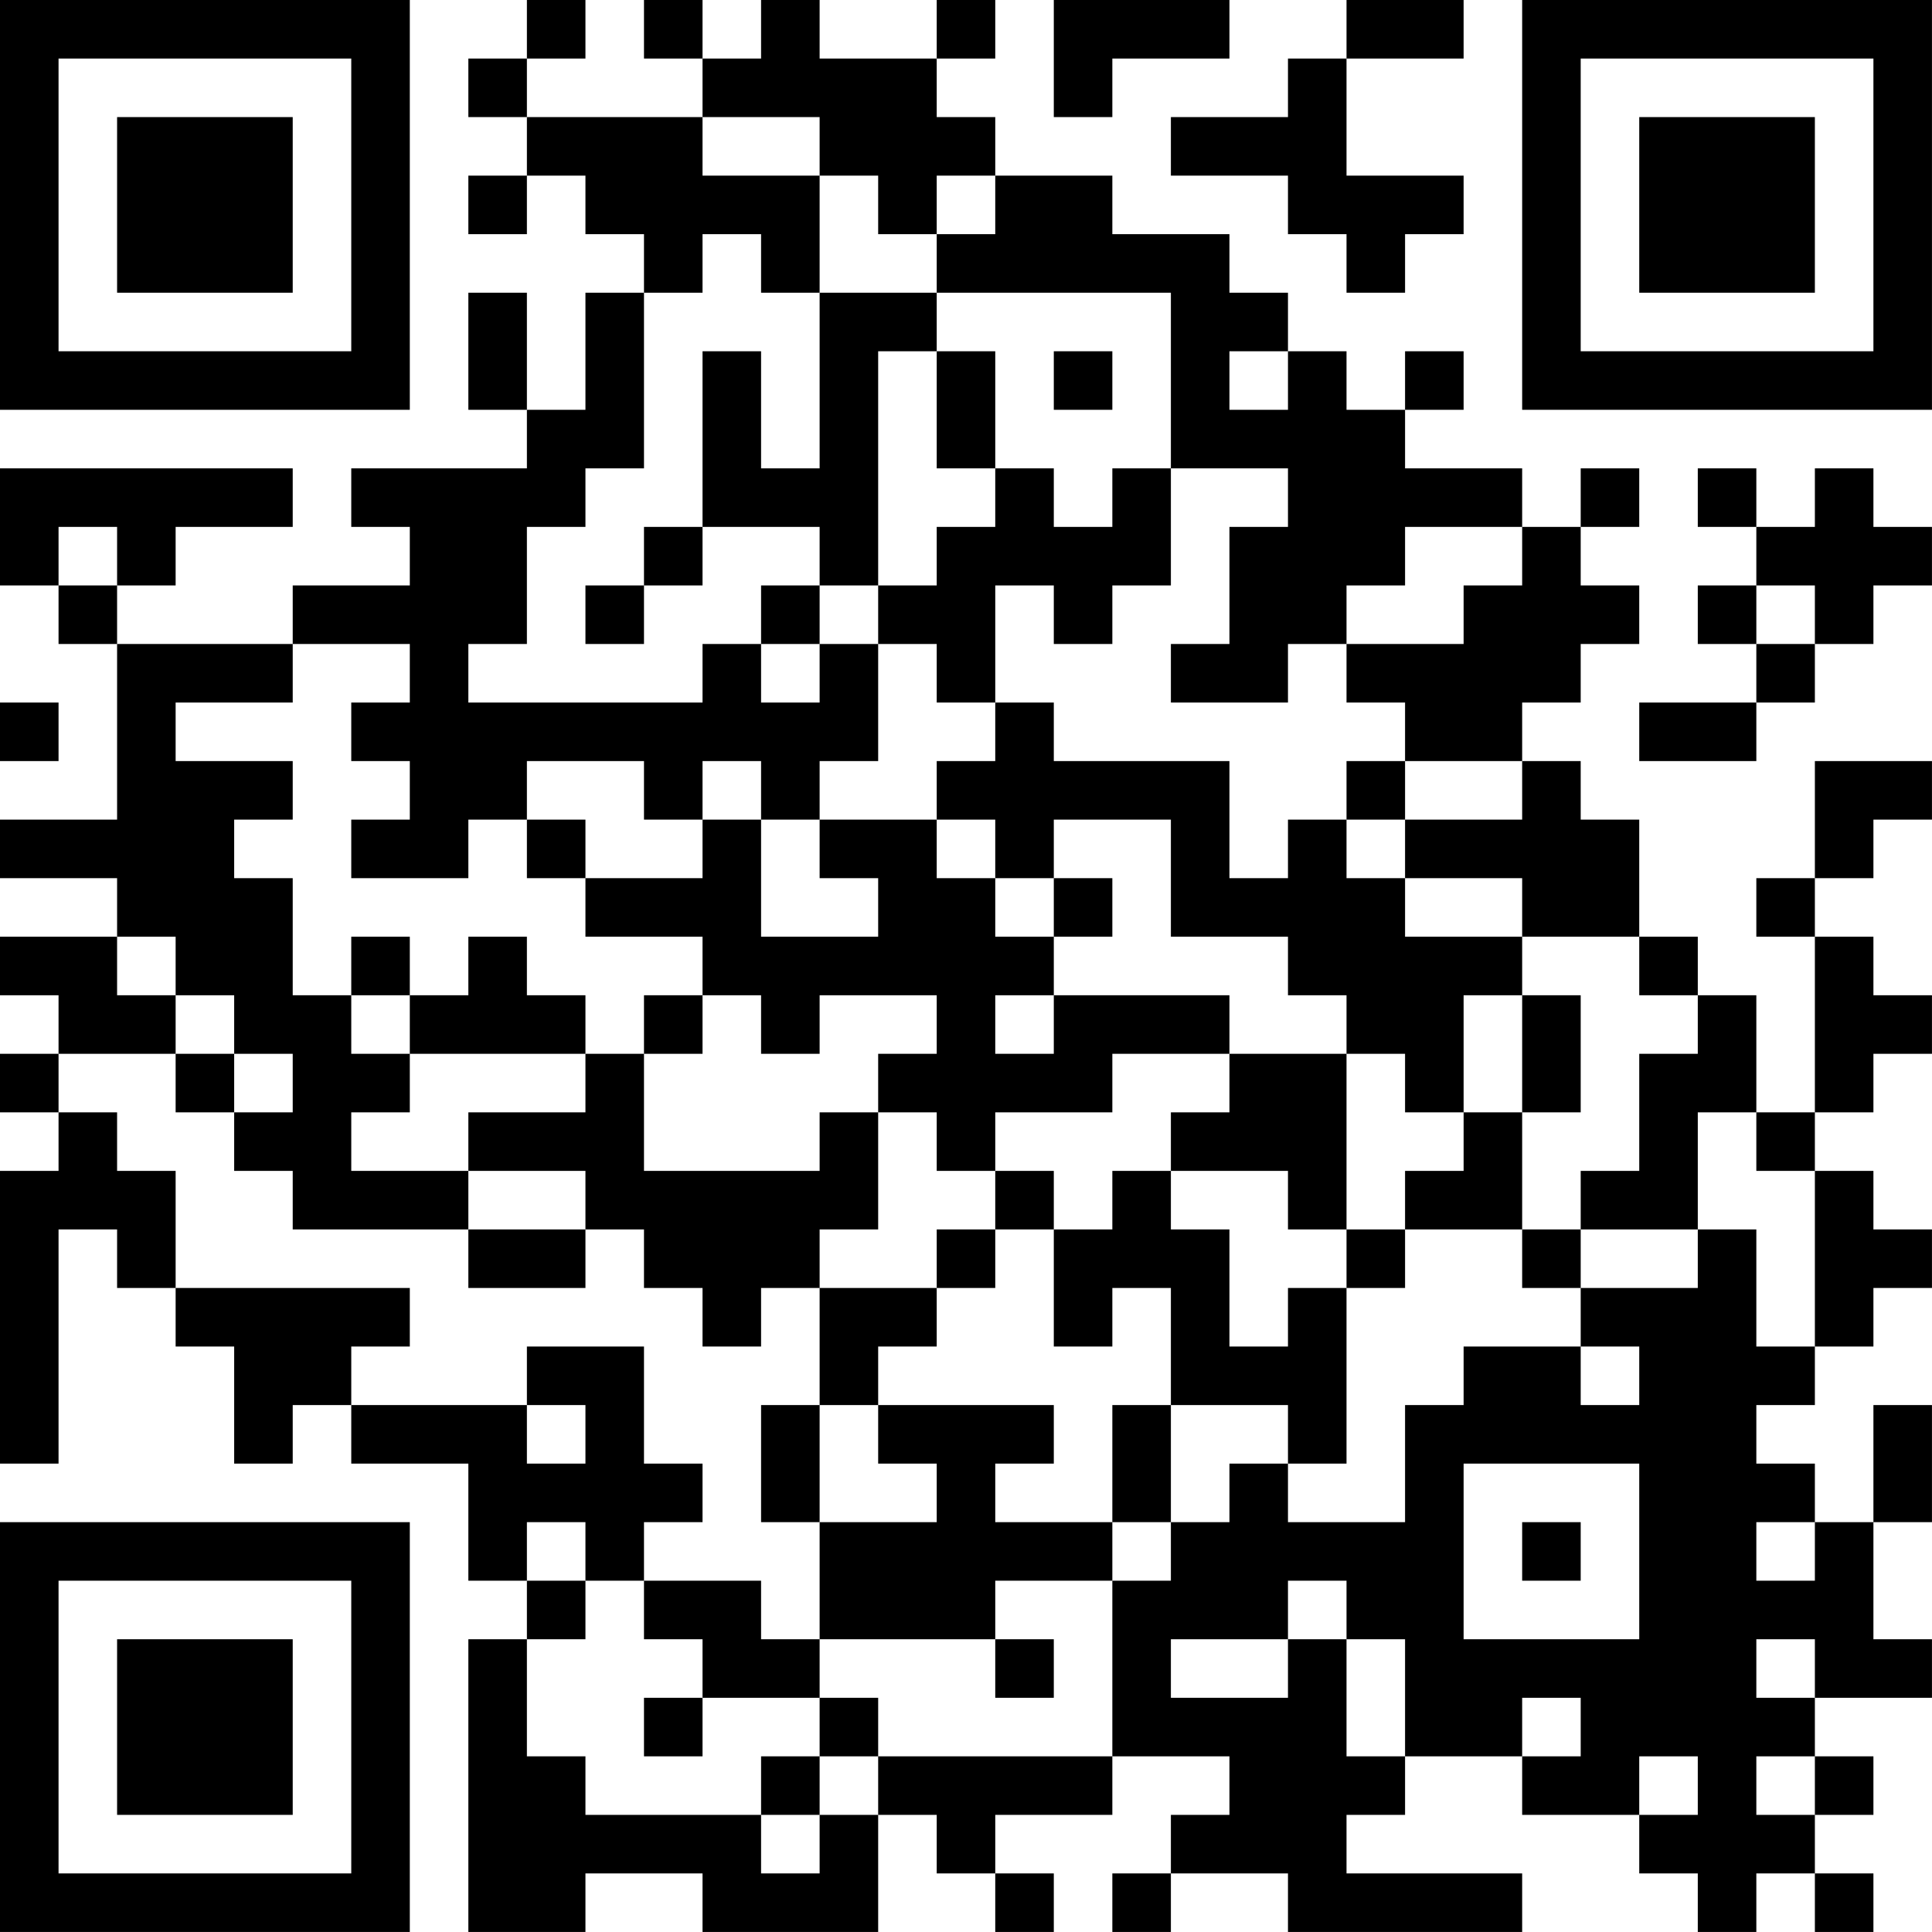 <?xml version="1.0" encoding="UTF-8"?>
<svg xmlns="http://www.w3.org/2000/svg" version="1.1" width="400" height="400" viewBox="0 0 400 400"><rect x="0" y="0" width="400" height="400" fill="#ffffff"/><g transform="scale(12.121)"><g transform="translate(0,0)"><path fill-rule="evenodd" d="M9 0L9 1L8 1L8 2L9 2L9 3L8 3L8 4L9 4L9 3L10 3L10 4L11 4L11 5L10 5L10 7L9 7L9 5L8 5L8 7L9 7L9 8L6 8L6 9L7 9L7 10L5 10L5 11L2 11L2 10L3 10L3 9L5 9L5 8L0 8L0 10L1 10L1 11L2 11L2 14L0 14L0 15L2 15L2 16L0 16L0 17L1 17L1 18L0 18L0 19L1 19L1 20L0 20L0 25L1 25L1 21L2 21L2 22L3 22L3 23L4 23L4 25L5 25L5 24L6 24L6 25L8 25L8 27L9 27L9 28L8 28L8 33L10 33L10 32L12 32L12 33L15 33L15 31L16 31L16 32L17 32L17 33L18 33L18 32L17 32L17 31L19 31L19 30L21 30L21 31L20 31L20 32L19 32L19 33L20 33L20 32L22 32L22 33L26 33L26 32L23 32L23 31L24 31L24 30L26 30L26 31L28 31L28 32L29 32L29 33L30 33L30 32L31 32L31 33L32 33L32 32L31 32L31 31L32 31L32 30L31 30L31 29L33 29L33 28L32 28L32 26L33 26L33 24L32 24L32 26L31 26L31 25L30 25L30 24L31 24L31 23L32 23L32 22L33 22L33 21L32 21L32 20L31 20L31 19L32 19L32 18L33 18L33 17L32 17L32 16L31 16L31 15L32 15L32 14L33 14L33 13L31 13L31 15L30 15L30 16L31 16L31 19L30 19L30 17L29 17L29 16L28 16L28 14L27 14L27 13L26 13L26 12L27 12L27 11L28 11L28 10L27 10L27 9L28 9L28 8L27 8L27 9L26 9L26 8L24 8L24 7L25 7L25 6L24 6L24 7L23 7L23 6L22 6L22 5L21 5L21 4L19 4L19 3L17 3L17 2L16 2L16 1L17 1L17 0L16 0L16 1L14 1L14 0L13 0L13 1L12 1L12 0L11 0L11 1L12 1L12 2L9 2L9 1L10 1L10 0ZM18 0L18 2L19 2L19 1L21 1L21 0ZM23 0L23 1L22 1L22 2L20 2L20 3L22 3L22 4L23 4L23 5L24 5L24 4L25 4L25 3L23 3L23 1L25 1L25 0ZM12 2L12 3L14 3L14 5L13 5L13 4L12 4L12 5L11 5L11 8L10 8L10 9L9 9L9 11L8 11L8 12L12 12L12 11L13 11L13 12L14 12L14 11L15 11L15 13L14 13L14 14L13 14L13 13L12 13L12 14L11 14L11 13L9 13L9 14L8 14L8 15L6 15L6 14L7 14L7 13L6 13L6 12L7 12L7 11L5 11L5 12L3 12L3 13L5 13L5 14L4 14L4 15L5 15L5 17L6 17L6 18L7 18L7 19L6 19L6 20L8 20L8 21L5 21L5 20L4 20L4 19L5 19L5 18L4 18L4 17L3 17L3 16L2 16L2 17L3 17L3 18L1 18L1 19L2 19L2 20L3 20L3 22L7 22L7 23L6 23L6 24L9 24L9 25L10 25L10 24L9 24L9 23L11 23L11 25L12 25L12 26L11 26L11 27L10 27L10 26L9 26L9 27L10 27L10 28L9 28L9 30L10 30L10 31L13 31L13 32L14 32L14 31L15 31L15 30L19 30L19 27L20 27L20 26L21 26L21 25L22 25L22 26L24 26L24 24L25 24L25 23L27 23L27 24L28 24L28 23L27 23L27 22L29 22L29 21L30 21L30 23L31 23L31 20L30 20L30 19L29 19L29 21L27 21L27 20L28 20L28 18L29 18L29 17L28 17L28 16L26 16L26 15L24 15L24 14L26 14L26 13L24 13L24 12L23 12L23 11L25 11L25 10L26 10L26 9L24 9L24 10L23 10L23 11L22 11L22 12L20 12L20 11L21 11L21 9L22 9L22 8L20 8L20 5L16 5L16 4L17 4L17 3L16 3L16 4L15 4L15 3L14 3L14 2ZM14 5L14 8L13 8L13 6L12 6L12 9L11 9L11 10L10 10L10 11L11 11L11 10L12 10L12 9L14 9L14 10L13 10L13 11L14 11L14 10L15 10L15 11L16 11L16 12L17 12L17 13L16 13L16 14L14 14L14 15L15 15L15 16L13 16L13 14L12 14L12 15L10 15L10 14L9 14L9 15L10 15L10 16L12 16L12 17L11 17L11 18L10 18L10 17L9 17L9 16L8 16L8 17L7 17L7 16L6 16L6 17L7 17L7 18L10 18L10 19L8 19L8 20L10 20L10 21L8 21L8 22L10 22L10 21L11 21L11 22L12 22L12 23L13 23L13 22L14 22L14 24L13 24L13 26L14 26L14 28L13 28L13 27L11 27L11 28L12 28L12 29L11 29L11 30L12 30L12 29L14 29L14 30L13 30L13 31L14 31L14 30L15 30L15 29L14 29L14 28L17 28L17 29L18 29L18 28L17 28L17 27L19 27L19 26L20 26L20 24L22 24L22 25L23 25L23 22L24 22L24 21L26 21L26 22L27 22L27 21L26 21L26 19L27 19L27 17L26 17L26 16L24 16L24 15L23 15L23 14L24 14L24 13L23 13L23 14L22 14L22 15L21 15L21 13L18 13L18 12L17 12L17 10L18 10L18 11L19 11L19 10L20 10L20 8L19 8L19 9L18 9L18 8L17 8L17 6L16 6L16 5ZM15 6L15 10L16 10L16 9L17 9L17 8L16 8L16 6ZM18 6L18 7L19 7L19 6ZM21 6L21 7L22 7L22 6ZM29 8L29 9L30 9L30 10L29 10L29 11L30 11L30 12L28 12L28 13L30 13L30 12L31 12L31 11L32 11L32 10L33 10L33 9L32 9L32 8L31 8L31 9L30 9L30 8ZM1 9L1 10L2 10L2 9ZM30 10L30 11L31 11L31 10ZM0 12L0 13L1 13L1 12ZM16 14L16 15L17 15L17 16L18 16L18 17L17 17L17 18L18 18L18 17L21 17L21 18L19 18L19 19L17 19L17 20L16 20L16 19L15 19L15 18L16 18L16 17L14 17L14 18L13 18L13 17L12 17L12 18L11 18L11 20L14 20L14 19L15 19L15 21L14 21L14 22L16 22L16 23L15 23L15 24L14 24L14 26L16 26L16 25L15 25L15 24L18 24L18 25L17 25L17 26L19 26L19 24L20 24L20 22L19 22L19 23L18 23L18 21L19 21L19 20L20 20L20 21L21 21L21 23L22 23L22 22L23 22L23 21L24 21L24 20L25 20L25 19L26 19L26 17L25 17L25 19L24 19L24 18L23 18L23 17L22 17L22 16L20 16L20 14L18 14L18 15L17 15L17 14ZM18 15L18 16L19 16L19 15ZM3 18L3 19L4 19L4 18ZM21 18L21 19L20 19L20 20L22 20L22 21L23 21L23 18ZM17 20L17 21L16 21L16 22L17 22L17 21L18 21L18 20ZM25 25L25 28L28 28L28 25ZM26 26L26 27L27 27L27 26ZM30 26L30 27L31 27L31 26ZM22 27L22 28L20 28L20 29L22 29L22 28L23 28L23 30L24 30L24 28L23 28L23 27ZM30 28L30 29L31 29L31 28ZM26 29L26 30L27 30L27 29ZM28 30L28 31L29 31L29 30ZM30 30L30 31L31 31L31 30ZM0 0L0 7L7 7L7 0ZM1 1L1 6L6 6L6 1ZM2 2L2 5L5 5L5 2ZM26 0L26 7L33 7L33 0ZM27 1L27 6L32 6L32 1ZM28 2L28 5L31 5L31 2ZM0 26L0 33L7 33L7 26ZM1 27L1 32L6 32L6 27ZM2 28L2 31L5 31L5 28Z" fill="#000000"/></g></g></svg>
